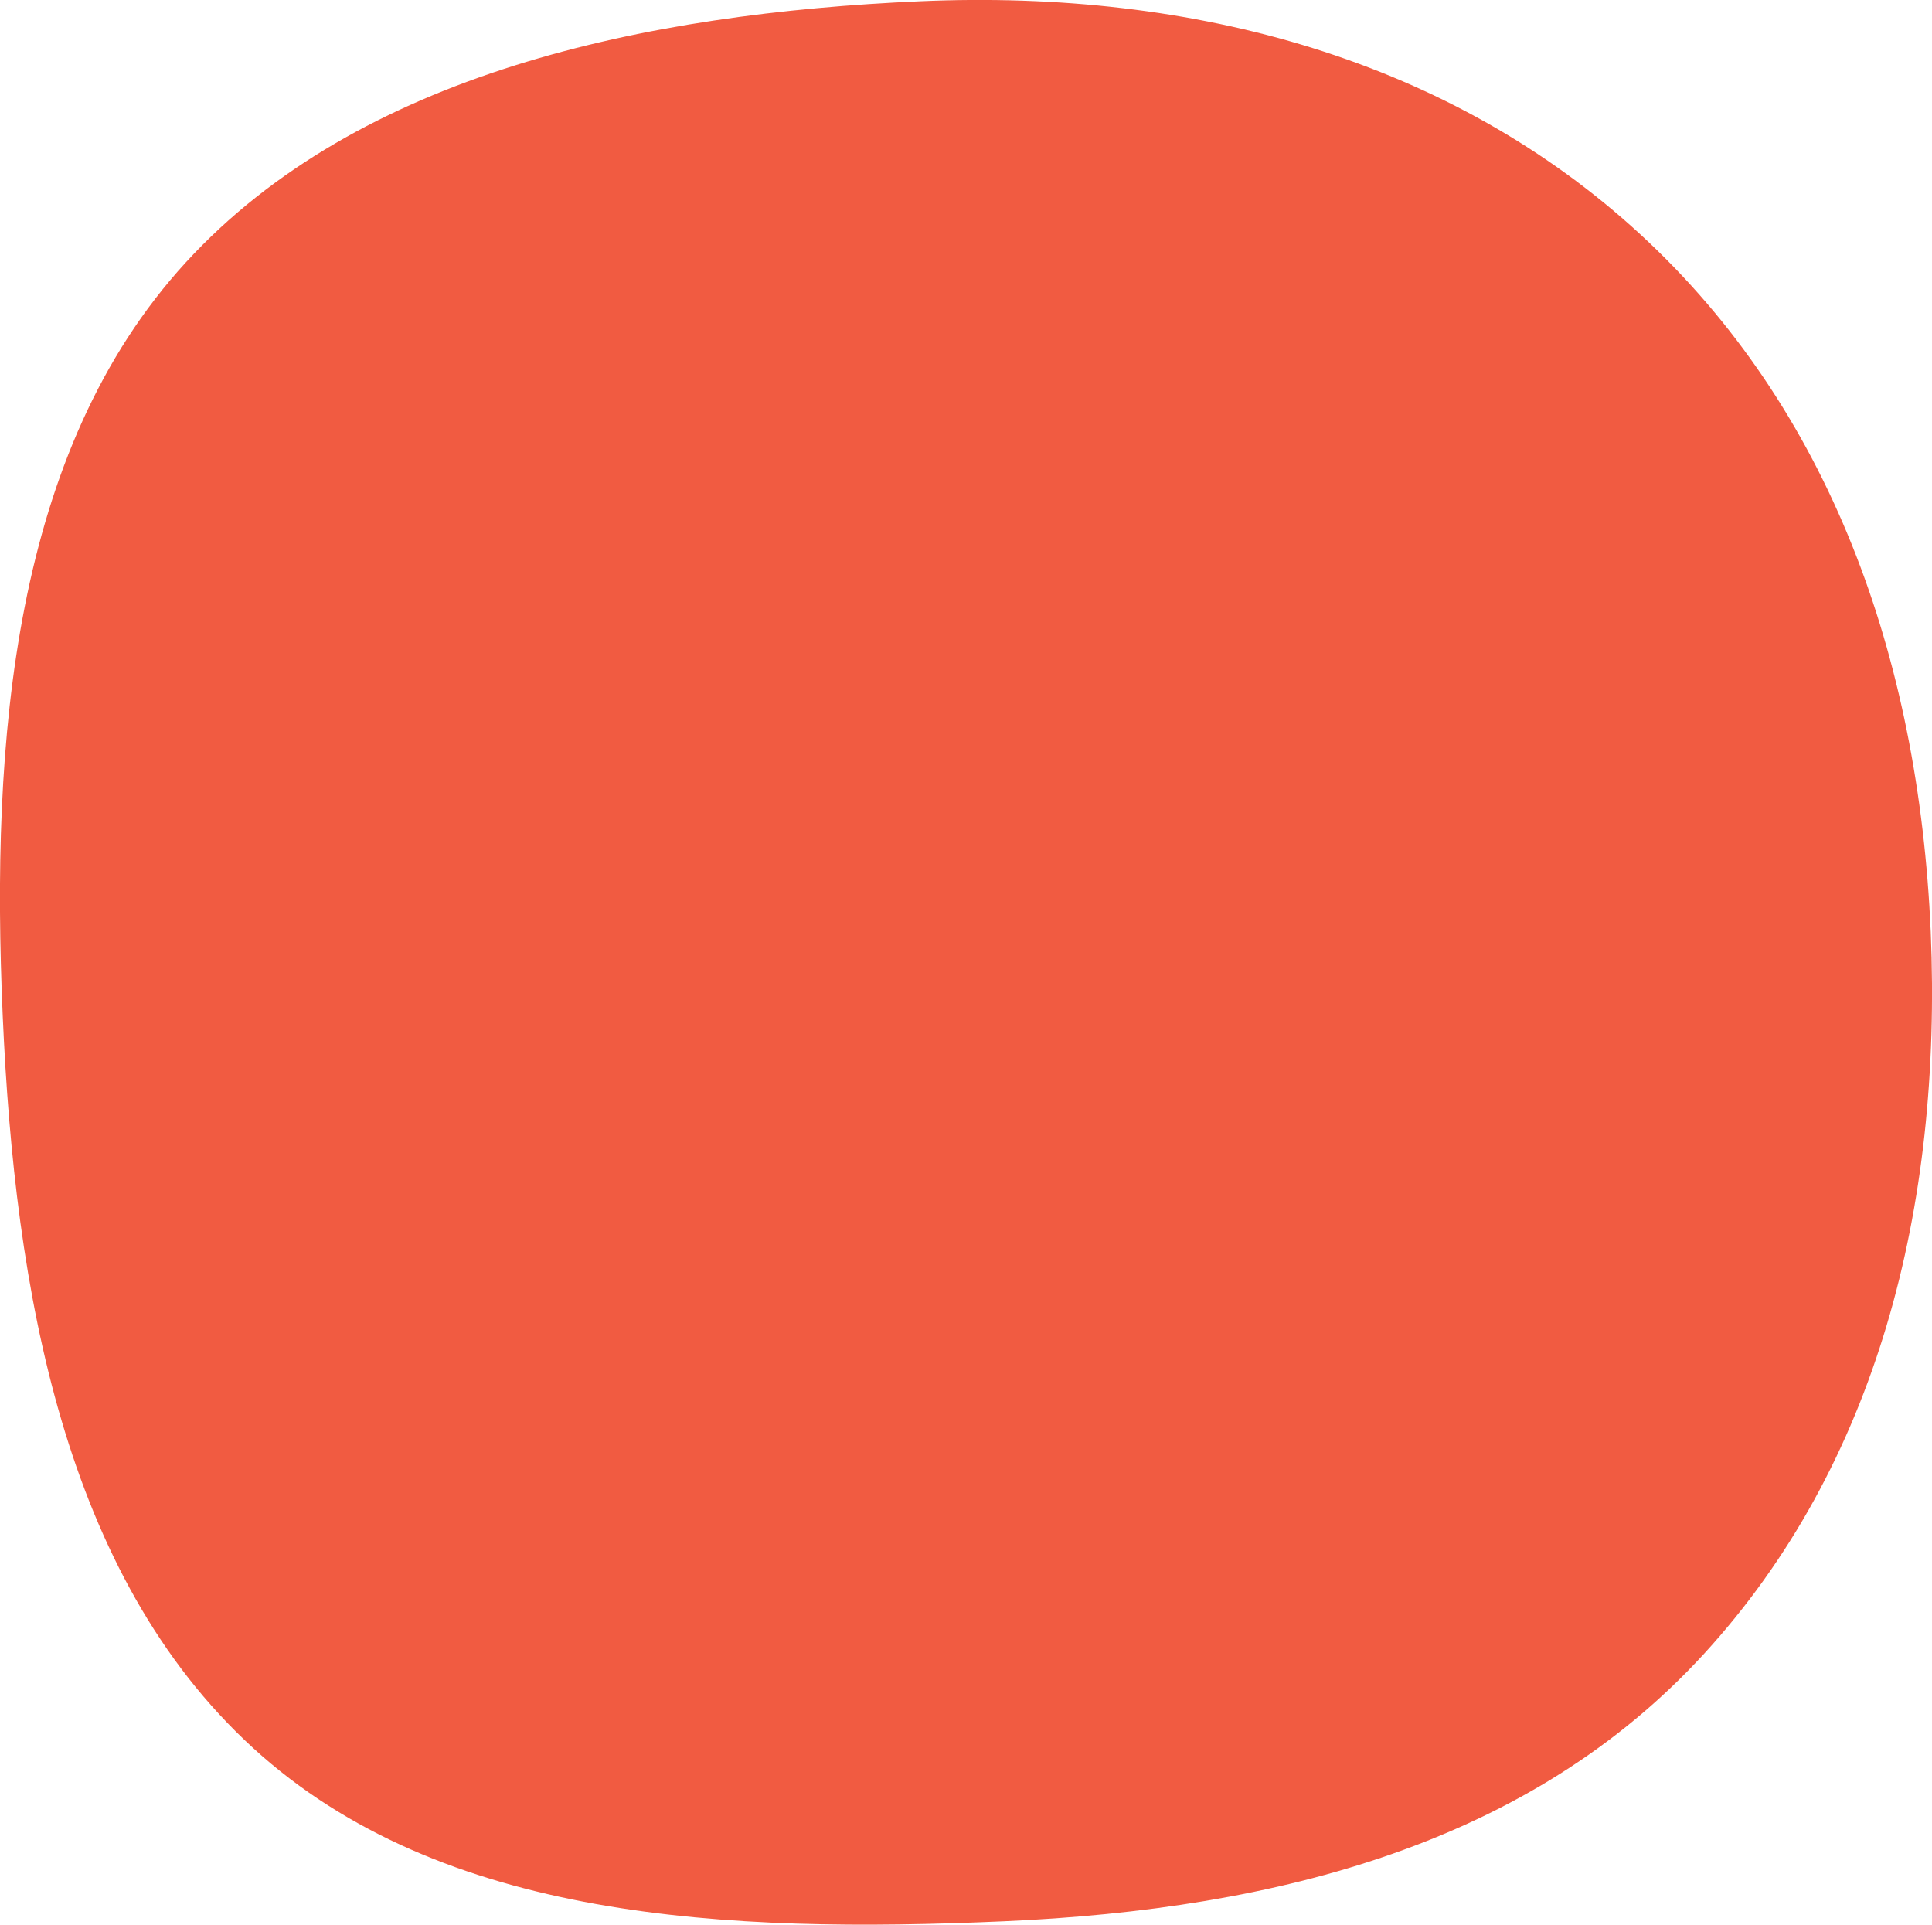 <svg id="Layer_1" data-name="Layer 1" xmlns="http://www.w3.org/2000/svg" viewBox="0 0 107.07 106.67"><defs><style>.cls-1{fill:#f15b41;}</style></defs><title>bola-05</title><g id="Layer_1-2" data-name="Layer 1-2"><path class="cls-1" d="M107,51.64c-.67-15.3-5.62-29-16.08-38.64S66.28-.6,51,.07s-31.1,4-40.7,14.47S-.52,41,.15,56.29s3.4,31,13.87,40.58,26.3,10.28,41.6,9.61,29.23-4.36,38.82-14.83S107.64,66.94,107,51.64Z" transform="translate(0 0)"/></g></svg>